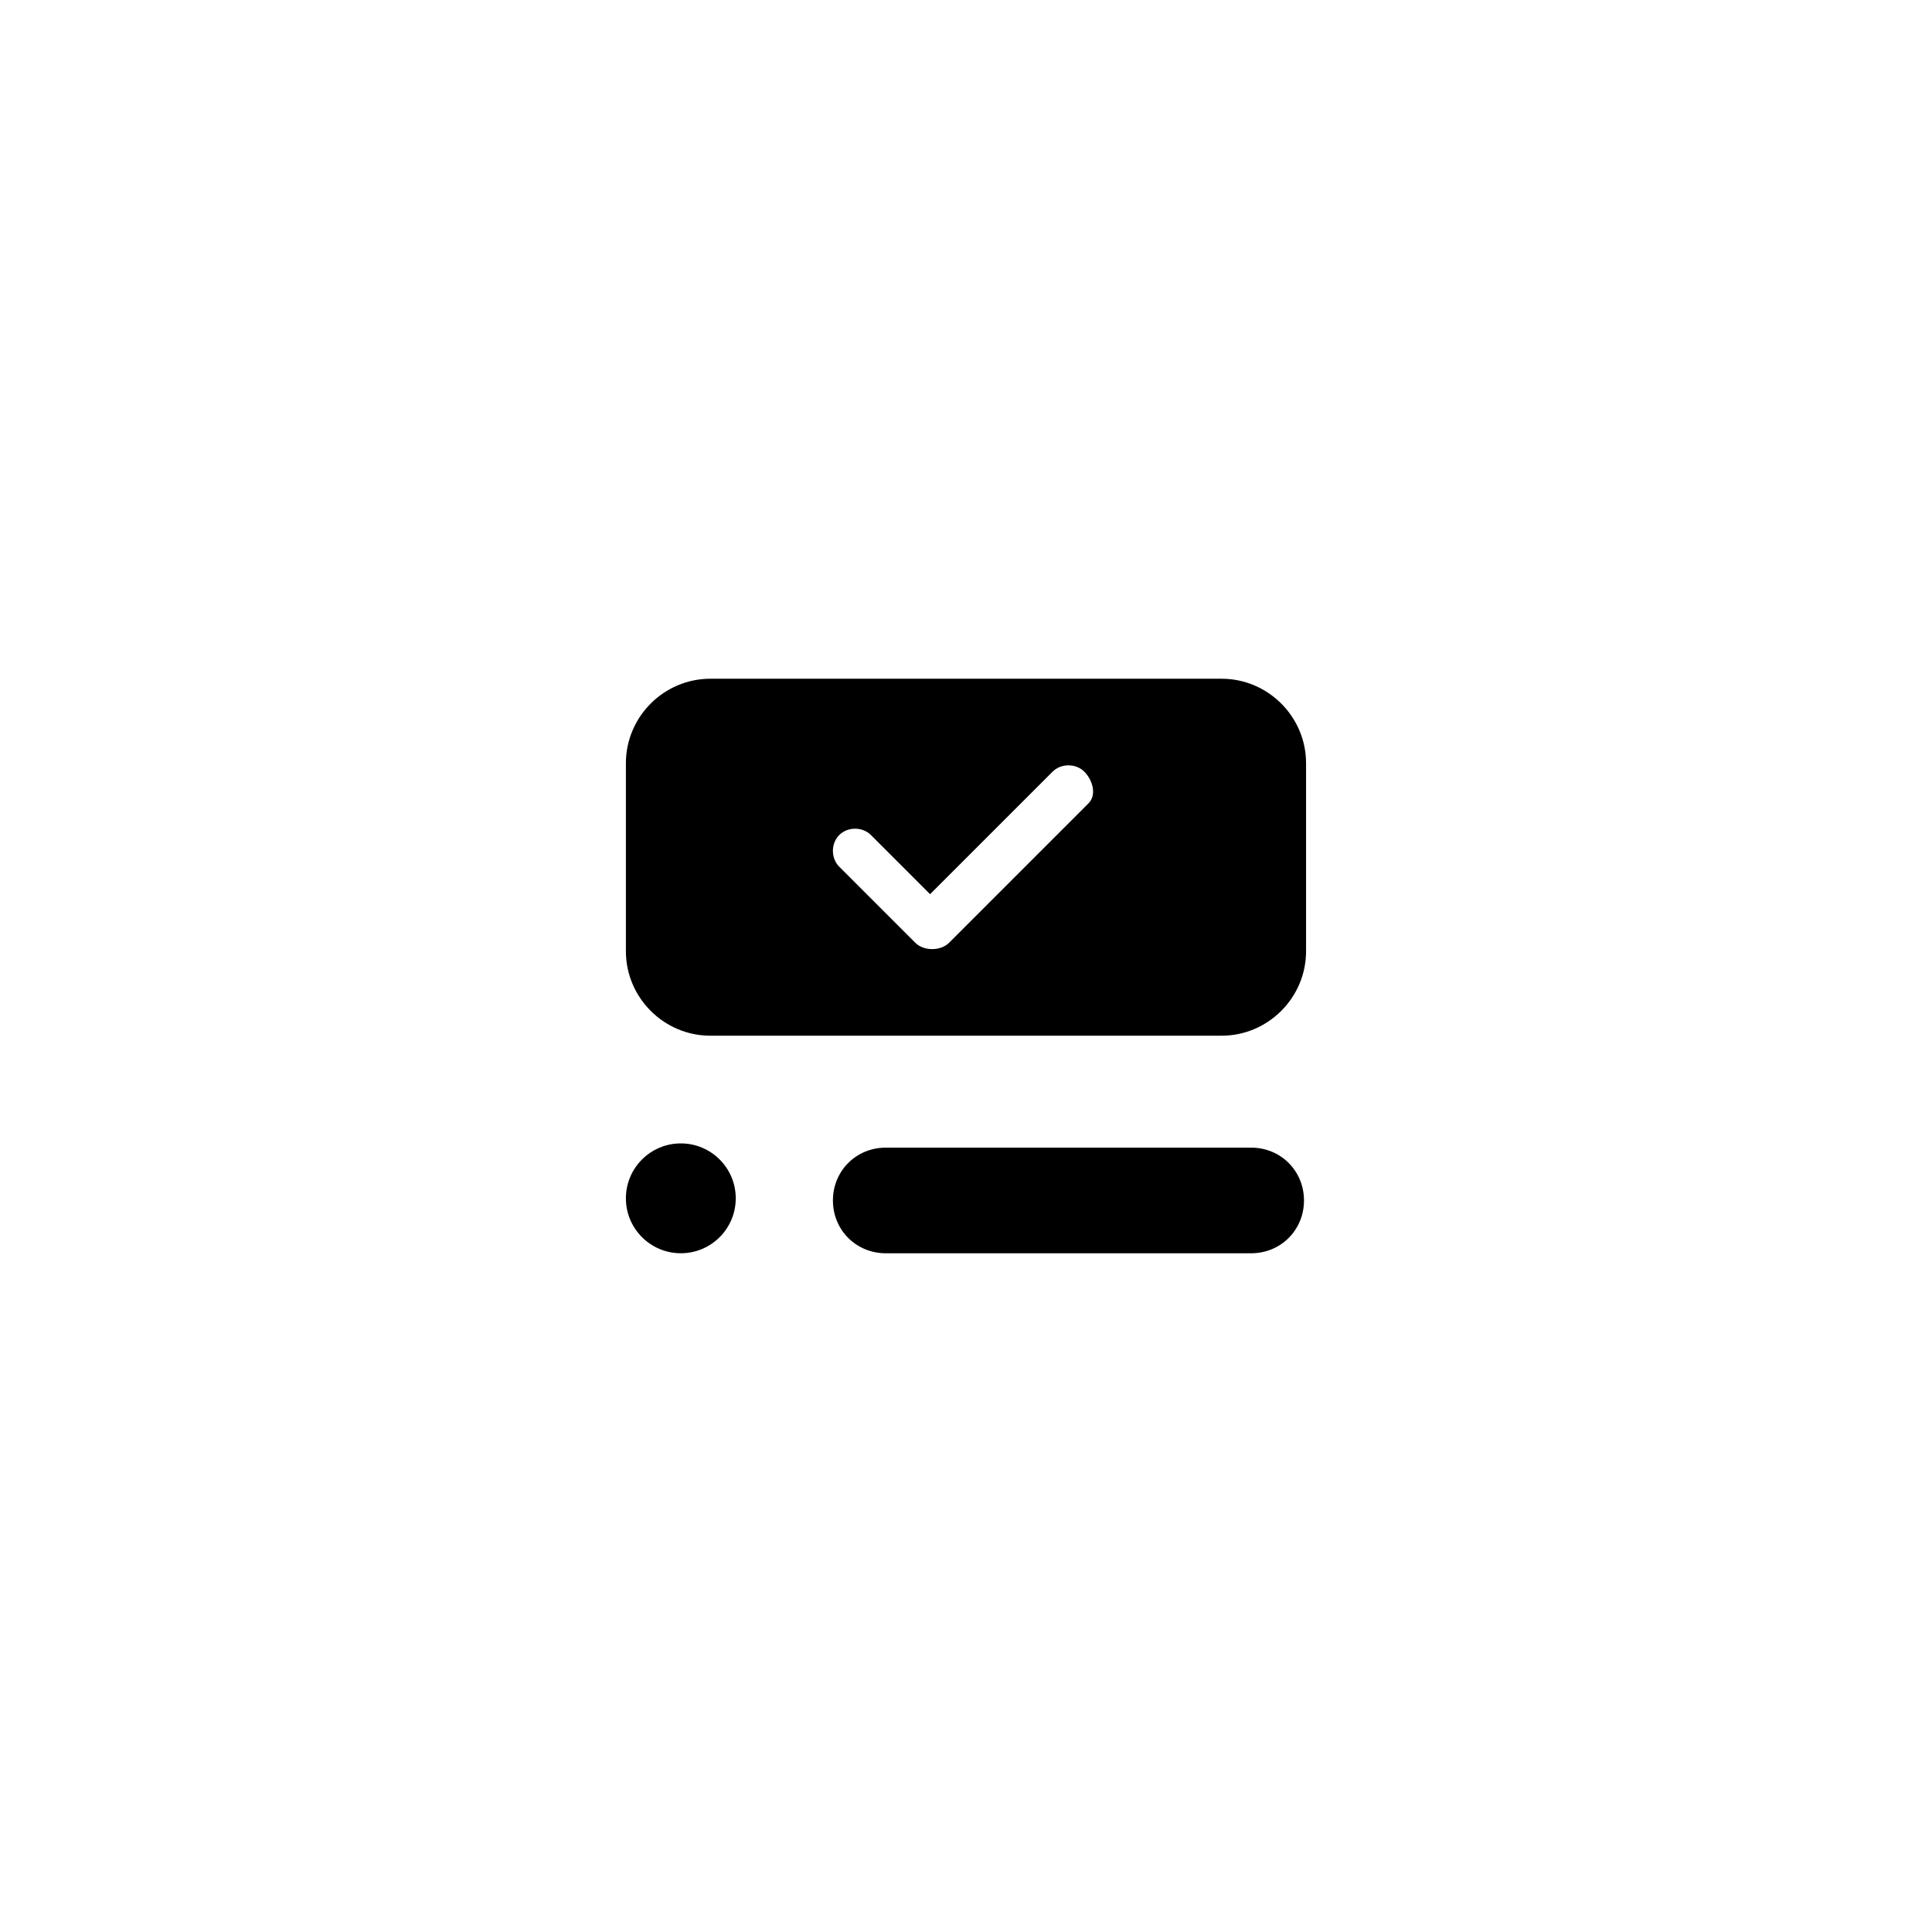 <?xml version="1.0" encoding="UTF-8"?>
<!-- Uploaded to: ICON Repo, www.iconrepo.com, Generator: ICON Repo Mixer Tools -->
<svg fill="#000000" width="800px" height="800px" version="1.1" viewBox="144 144 512 512" xmlns="http://www.w3.org/2000/svg">
 <g>
  <path d="m467.73 323.87h-135.47c-12.316 0-22.391 10.078-22.391 22.391v49.82c0 12.316 10.078 22.391 22.391 22.391h135.47c12.316 0 22.391-10.078 22.391-22.391v-49.82c0-12.312-10.078-22.391-22.391-22.391zm-35.27 33.027-36.945 36.945c-1.121 1.121-2.801 1.68-4.477 1.68-1.68 0-3.359-0.559-4.477-1.68l-20.152-20.152c-2.238-2.238-2.238-6.156 0-8.398 2.238-2.238 6.156-2.238 8.398 0l15.676 15.676 32.469-32.469c2.238-2.238 6.156-2.238 8.398 0 2.231 2.242 3.352 6.16 1.109 8.398z"/>
  <path d="m378.73 476.13c-7.836 0-13.996-6.156-13.996-13.996 0-7.836 6.156-13.996 13.996-13.996h96.844c7.836 0 13.996 6.156 13.996 13.996 0 7.836-6.156 13.996-13.996 13.996z"/>
  <path d="m338.98 461.57c0 8.039-6.516 14.555-14.555 14.555-8.035 0-14.555-6.516-14.555-14.555 0-8.039 6.519-14.555 14.555-14.555 8.039 0 14.555 6.516 14.555 14.555"/>
 </g>
</svg>